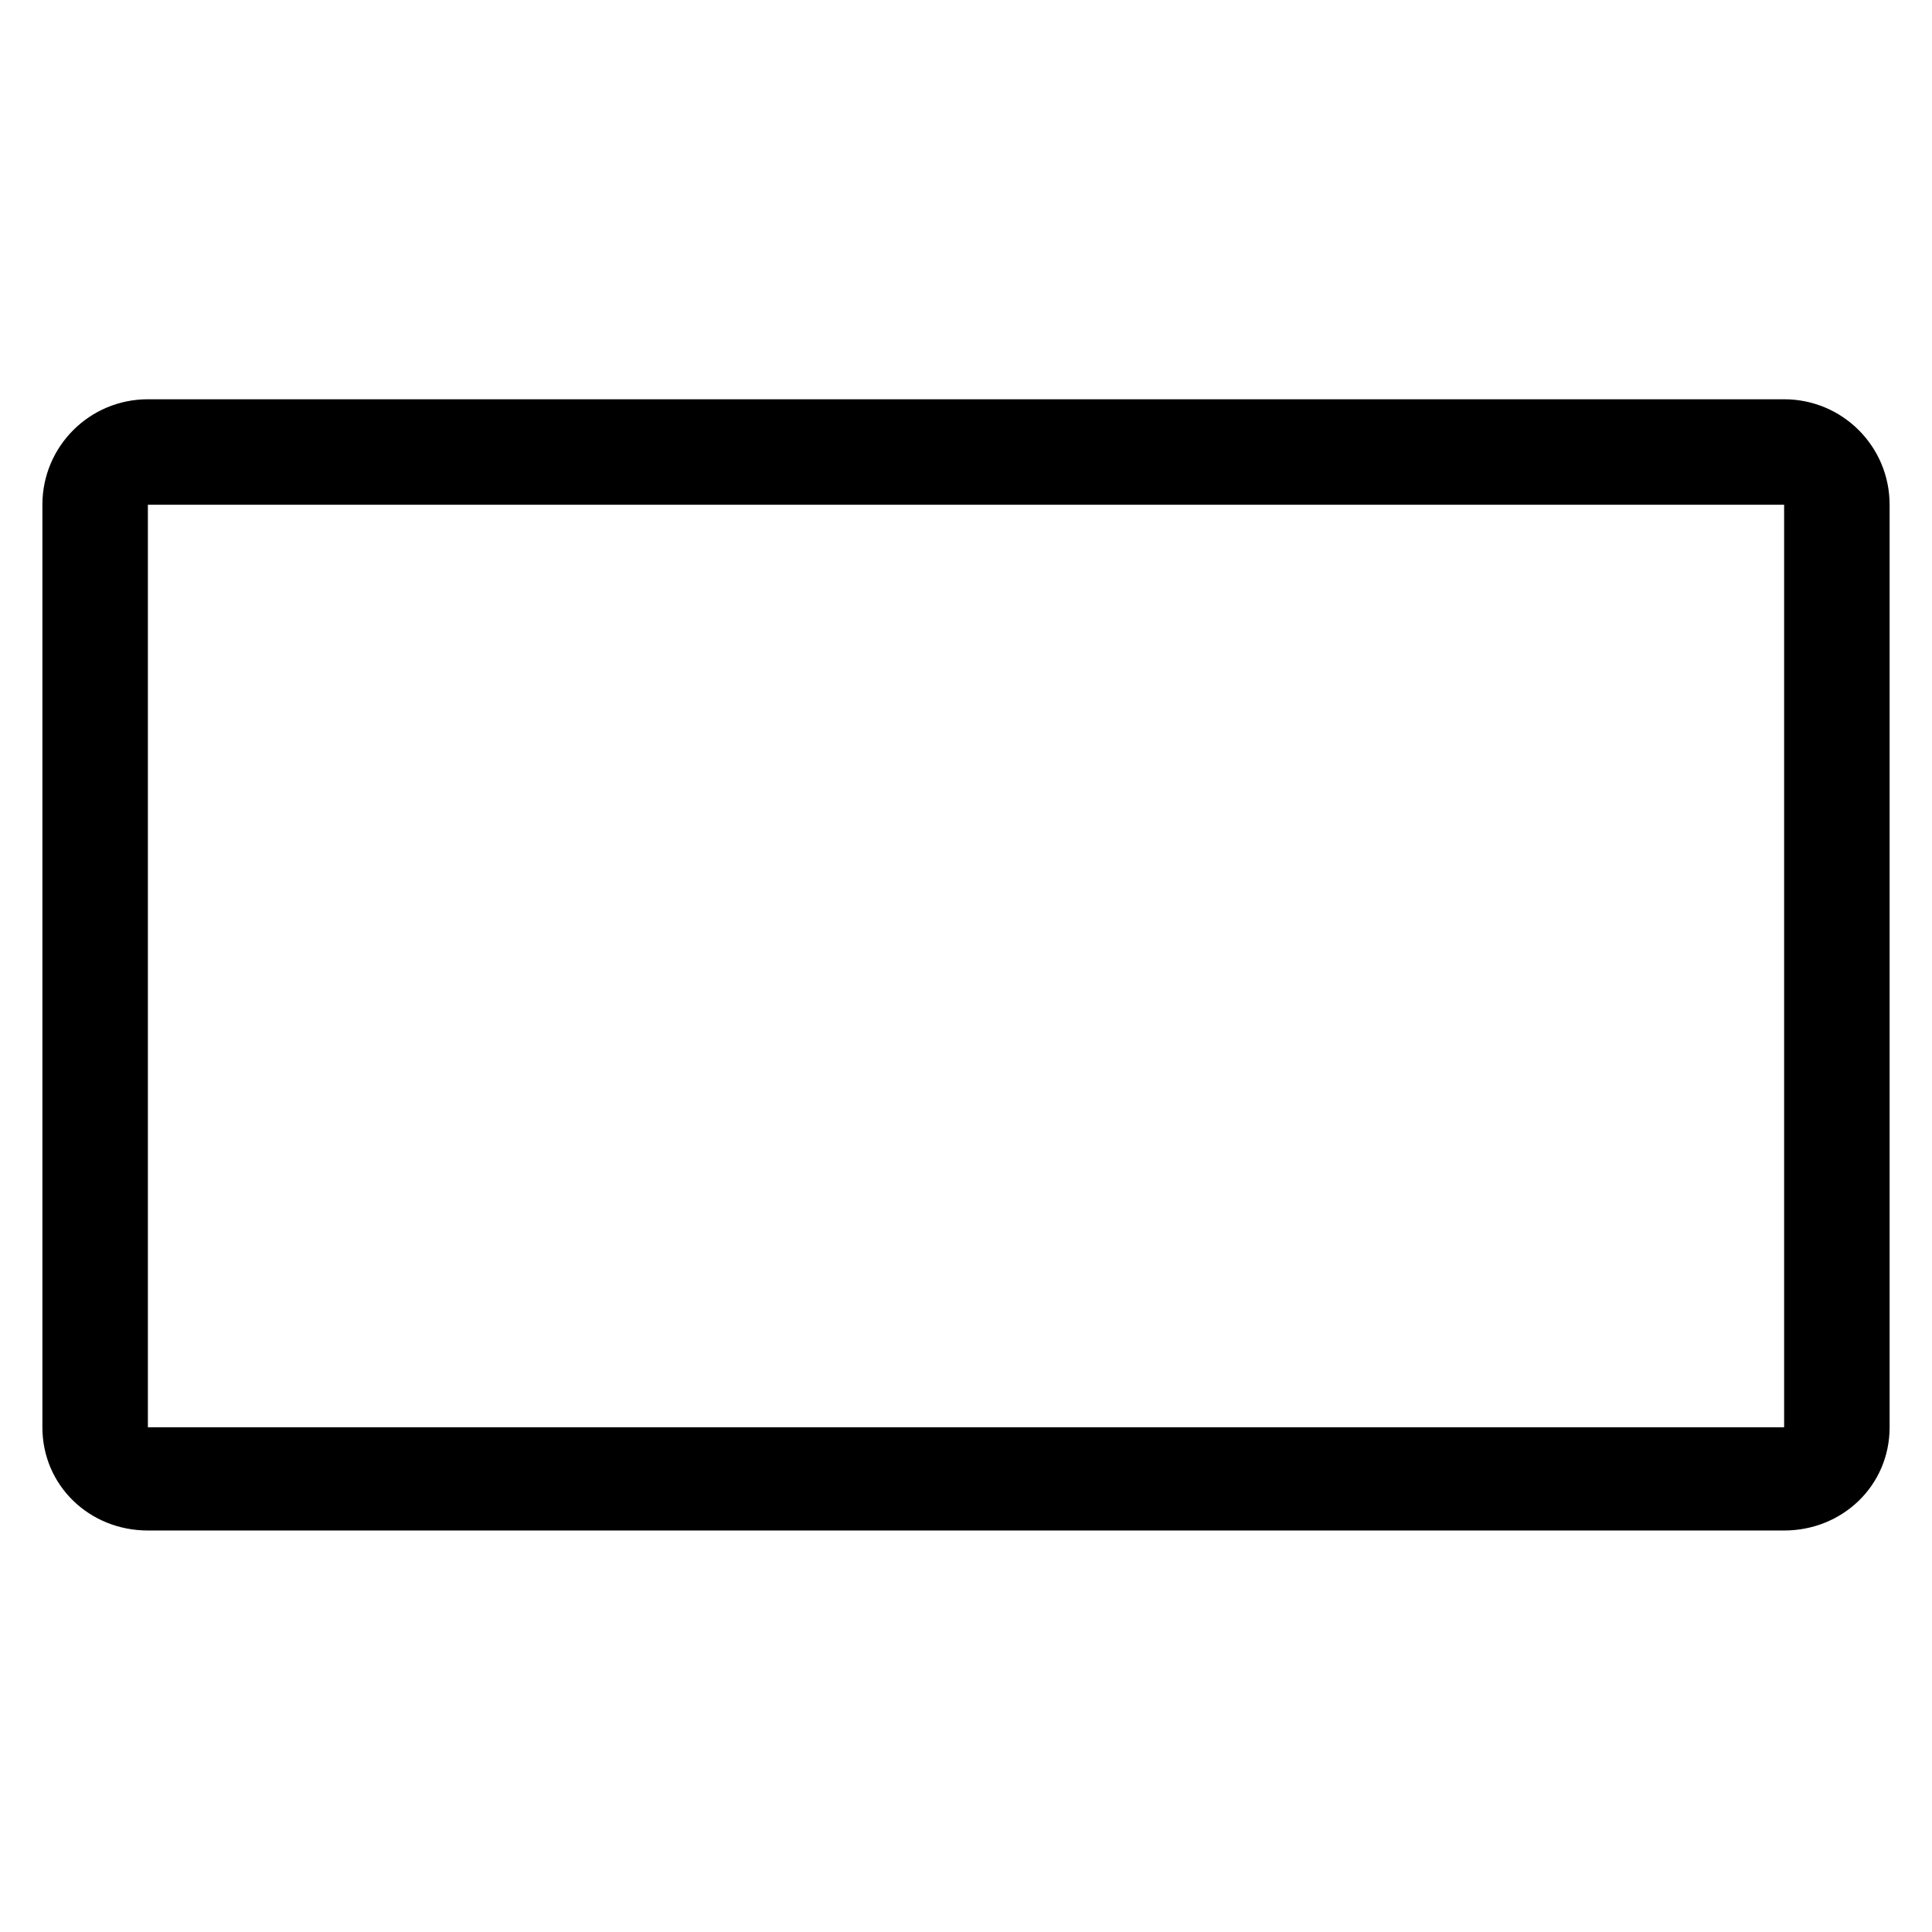 <?xml version="1.0" encoding="UTF-8"?>
<!-- Uploaded to: ICON Repo, www.svgrepo.com, Generator: ICON Repo Mixer Tools -->
<svg fill="#000000" width="800px" height="800px" version="1.1" viewBox="144 144 512 512" xmlns="http://www.w3.org/2000/svg">
 <path d="m183.19 249.81h433.62c15.465 0 27.957 12.492 27.957 27.957v244.47c0 15.465-12.492 27.363-27.957 27.363h-433.62c-15.465 0-27.957-11.895-27.957-27.363v-244.47c0-15.465 12.492-27.957 27.957-27.957zm0 27.957h433.62v244.47h-433.62z" fill-rule="evenodd"/>
</svg>